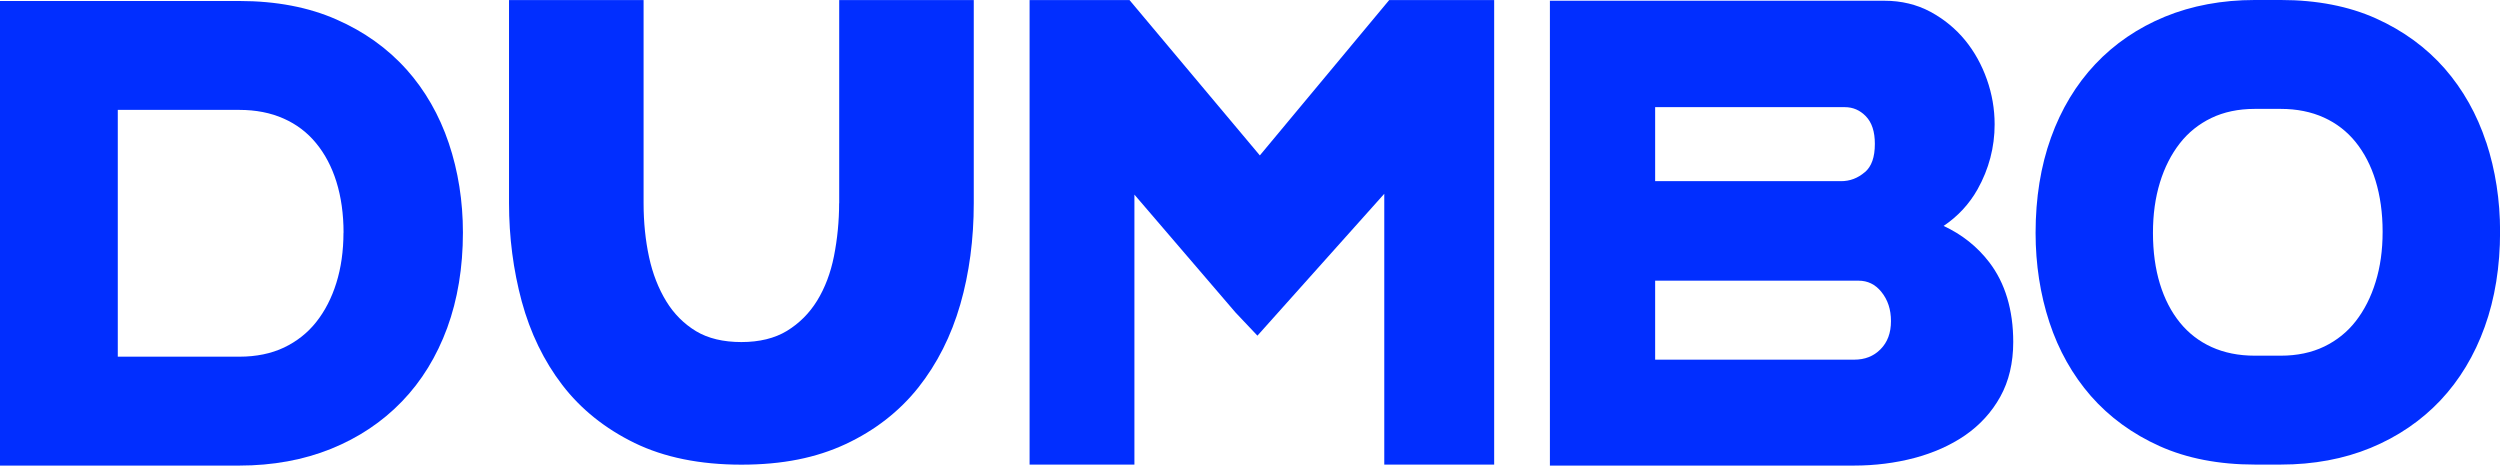 <svg xmlns="http://www.w3.org/2000/svg" id="Calque_1" viewBox="0 0 300.97 56.05"><defs><style>.cls-1{fill:#012eff;stroke-width:0px;}</style></defs><path class="cls-1" d="M48.93,8.36c-2.26-2.53-5.1-4.56-8.44-6.02C37.16.87,33.23.12,28.82.12H0v55.93h28.82c4.01,0,7.72-.68,11.02-2.01,3.32-1.34,6.19-3.26,8.55-5.71,2.36-2.44,4.19-5.43,5.45-8.86,1.25-3.41,1.89-7.27,1.89-11.47,0-3.78-.57-7.4-1.7-10.76-1.14-3.38-2.85-6.37-5.11-8.9ZM41.35,28.01c0,2.2-.29,4.24-.86,6.06-.56,1.8-1.38,3.39-2.43,4.71-1.03,1.3-2.34,2.33-3.87,3.06-1.54.73-3.35,1.1-5.36,1.1h-14.65V13.23h14.65c1.97,0,3.76.35,5.31,1.04,1.54.68,2.85,1.67,3.9,2.95,1.07,1.29,1.9,2.86,2.46,4.66.57,1.83.86,3.89.86,6.14Z"></path><path class="cls-1" d="M299.31,17.14h0c-1.11-3.38-2.8-6.37-5-8.89-2.22-2.53-5-4.56-8.27-6.03-3.27-1.47-7.13-2.22-11.45-2.22h-3.14c-3.94,0-7.58.68-10.82,2.01-3.25,1.34-6.07,3.26-8.38,5.71-2.31,2.45-4.11,5.43-5.34,8.86-1.23,3.41-1.85,7.26-1.85,11.46,0,3.78.56,7.4,1.66,10.75,1.11,3.38,2.8,6.37,5,8.89,2.22,2.53,5,4.56,8.27,6.03,3.27,1.47,7.13,2.22,11.46,2.22h3.14c3.94,0,7.58-.68,10.81-2.01,3.25-1.34,6.07-3.26,8.39-5.71,2.31-2.45,4.11-5.43,5.34-8.86,1.23-3.41,1.85-7.26,1.85-11.46,0-3.78-.56-7.4-1.66-10.75ZM279.81,41.72c-1.51.73-3.27,1.1-5.23,1.1h-3.14c-1.93,0-3.67-.35-5.19-1.04-1.5-.68-2.78-1.67-3.81-2.94-1.05-1.29-1.86-2.86-2.41-4.66-.56-1.83-.84-3.9-.84-6.14s.28-4.24.84-6.07c.55-1.8,1.36-3.39,2.39-4.71,1.01-1.3,2.28-2.32,3.79-3.05,1.51-.73,3.27-1.1,5.23-1.1h3.14c1.93,0,3.67.35,5.19,1.04,1.5.68,2.78,1.67,3.81,2.94,1.05,1.3,1.86,2.86,2.41,4.66.56,1.83.85,3.9.85,6.14s-.28,4.24-.85,6.07h0c-.55,1.8-1.36,3.39-2.39,4.71-1.01,1.3-2.28,2.32-3.79,3.05Z"></path><path class="cls-1" d="M101.02,24.47c0,2.15-.21,4.3-.62,6.37-.4,2.01-1.08,3.82-2.03,5.36-.93,1.51-2.15,2.73-3.64,3.64-1.47.89-3.31,1.34-5.48,1.34s-4.01-.44-5.44-1.3c-1.46-.88-2.67-2.09-3.59-3.59-.95-1.55-1.65-3.34-2.08-5.33-.44-2.03-.66-4.21-.66-6.48V.01h-16.2v24.45c0,4.1.52,8.07,1.53,11.82,1.03,3.79,2.67,7.18,4.88,10.06,2.23,2.91,5.16,5.26,8.71,6.99,3.55,1.73,7.87,2.61,12.85,2.61s9.02-.83,12.54-2.47c3.52-1.64,6.47-3.93,8.76-6.81,2.27-2.86,3.97-6.23,5.06-10.02,1.08-3.75,1.62-7.85,1.62-12.18V.01h-16.2v24.45Z"></path><polygon class="cls-1" points="151.67 18.71 135.98 .01 123.95 .01 123.95 55.93 136.57 55.93 136.57 23.43 148.74 37.62 151.38 40.41 166.65 23.33 166.65 55.93 179.88 55.93 179.88 .01 167.24 .01 151.67 18.71"></polygon><path class="cls-1" d="M234,27.19c1.72-1.16,3.08-2.63,4.08-4.41,1.36-2.43,2.05-5.05,2.05-7.81,0-1.83-.31-3.65-.93-5.4-.62-1.76-1.5-3.35-2.62-4.72-1.14-1.39-2.54-2.54-4.16-3.42-1.66-.89-3.52-1.34-5.55-1.34h-40.28v55.96h36.61c2.53,0,4.97-.31,7.25-.91,2.31-.61,4.37-1.53,6.12-2.73,1.78-1.23,3.21-2.79,4.24-4.65,1.04-1.87,1.56-4.09,1.56-6.59,0-3.86-.97-7.09-2.89-9.6-1.44-1.88-3.28-3.34-5.49-4.37ZM199.26,33.79h24.48c1.11,0,2.01.44,2.74,1.33.79.97,1.17,2.13,1.17,3.54s-.41,2.53-1.25,3.38c-.84.85-1.88,1.26-3.19,1.26h-23.95v-9.52ZM224.51,20.72c-.85.73-1.79,1.09-2.87,1.09h-22.38v-8.91h22.83c.99,0,1.82.36,2.54,1.1.72.75,1.08,1.84,1.08,3.32,0,1.6-.39,2.71-1.19,3.4Z"></path></svg>